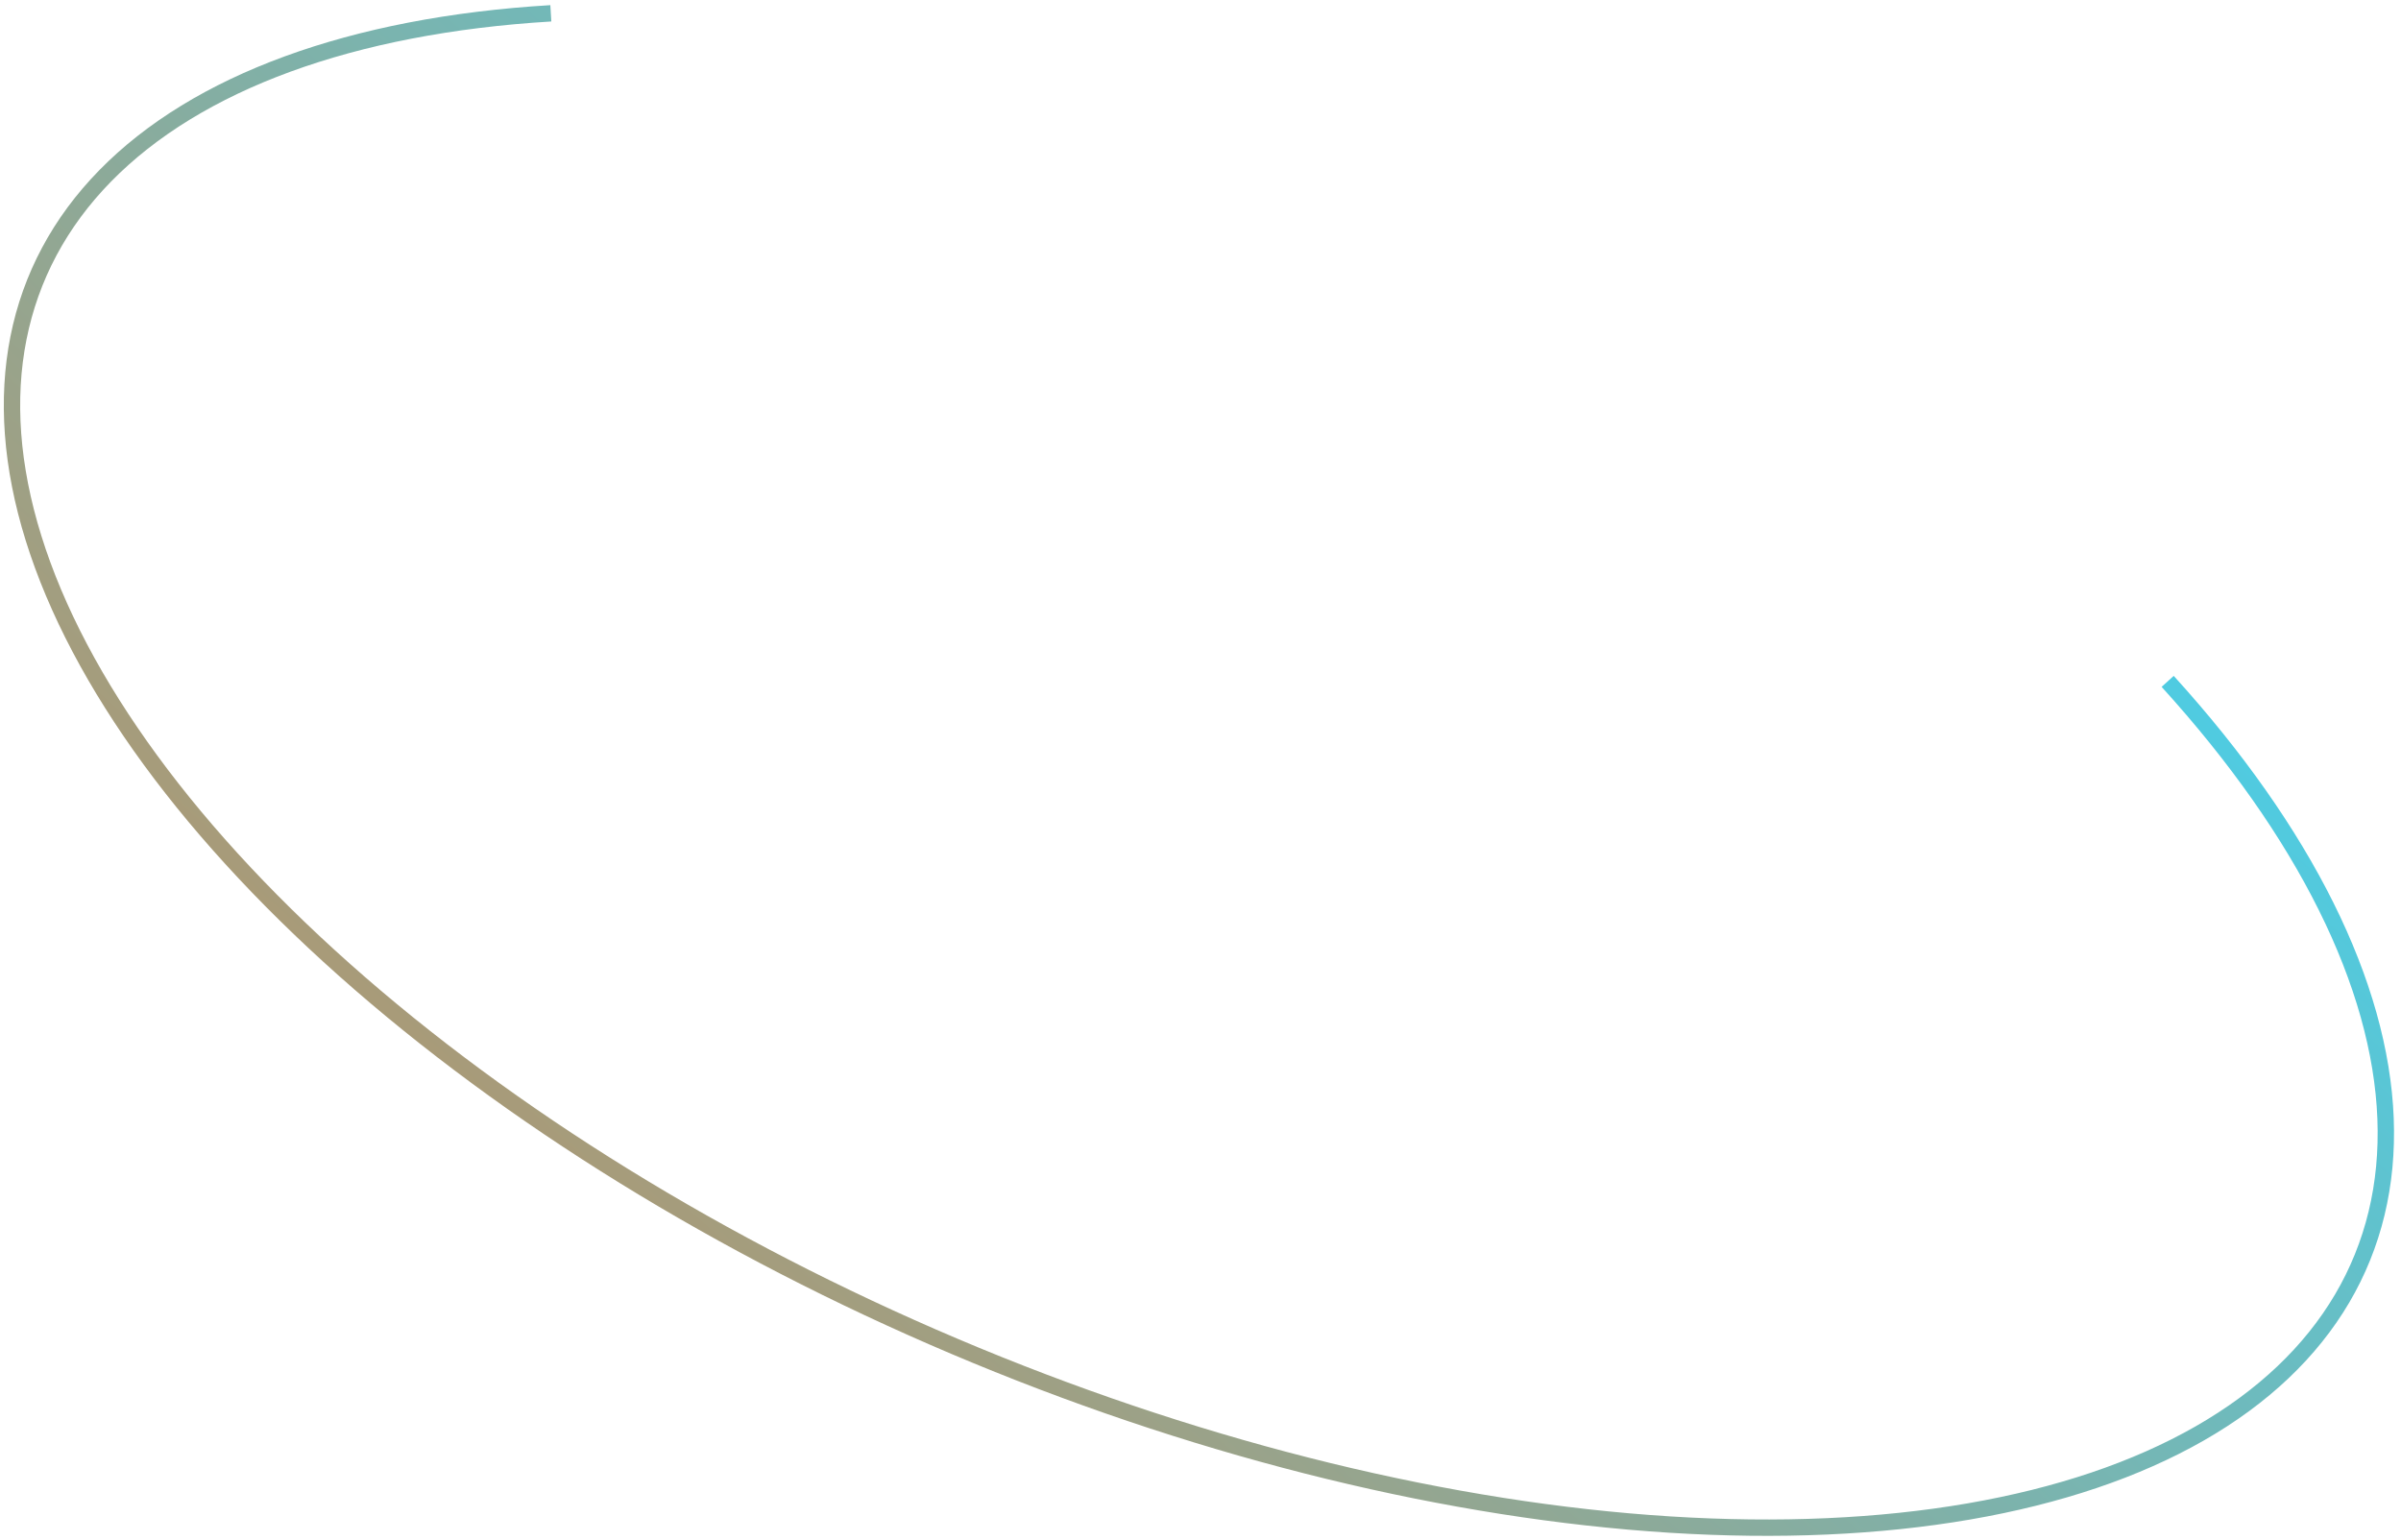 <?xml version="1.0" encoding="UTF-8"?> <svg xmlns="http://www.w3.org/2000/svg" width="198" height="127" viewBox="0 0 198 127" fill="none"> <path d="M45.425 1.098C28.985 2.088 16.227 6.797 8.68 14.502C1.172 22.167 -0.924 32.541 2.765 44.394C6.464 56.279 15.811 69.079 29.68 81.123C43.541 93.16 61.242 103.852 80.503 111.812C99.764 119.773 119.681 124.629 137.685 125.763C155.7 126.898 170.909 124.251 181.401 118.245C191.858 112.259 197.156 103.216 196.726 92.254C196.292 81.234 190.085 68.677 178.758 56.208" stroke="url(#paint0_linear_4_821)" stroke-width="1.349"></path> <defs> <linearGradient id="paint0_linear_4_821" x1="294.749" y1="112.983" x2="152.088" y2="275.568" gradientUnits="userSpaceOnUse"> <stop stop-color="#36D9FF"></stop> <stop offset="1" stop-color="#D9803F"></stop> </linearGradient> </defs> </svg> 